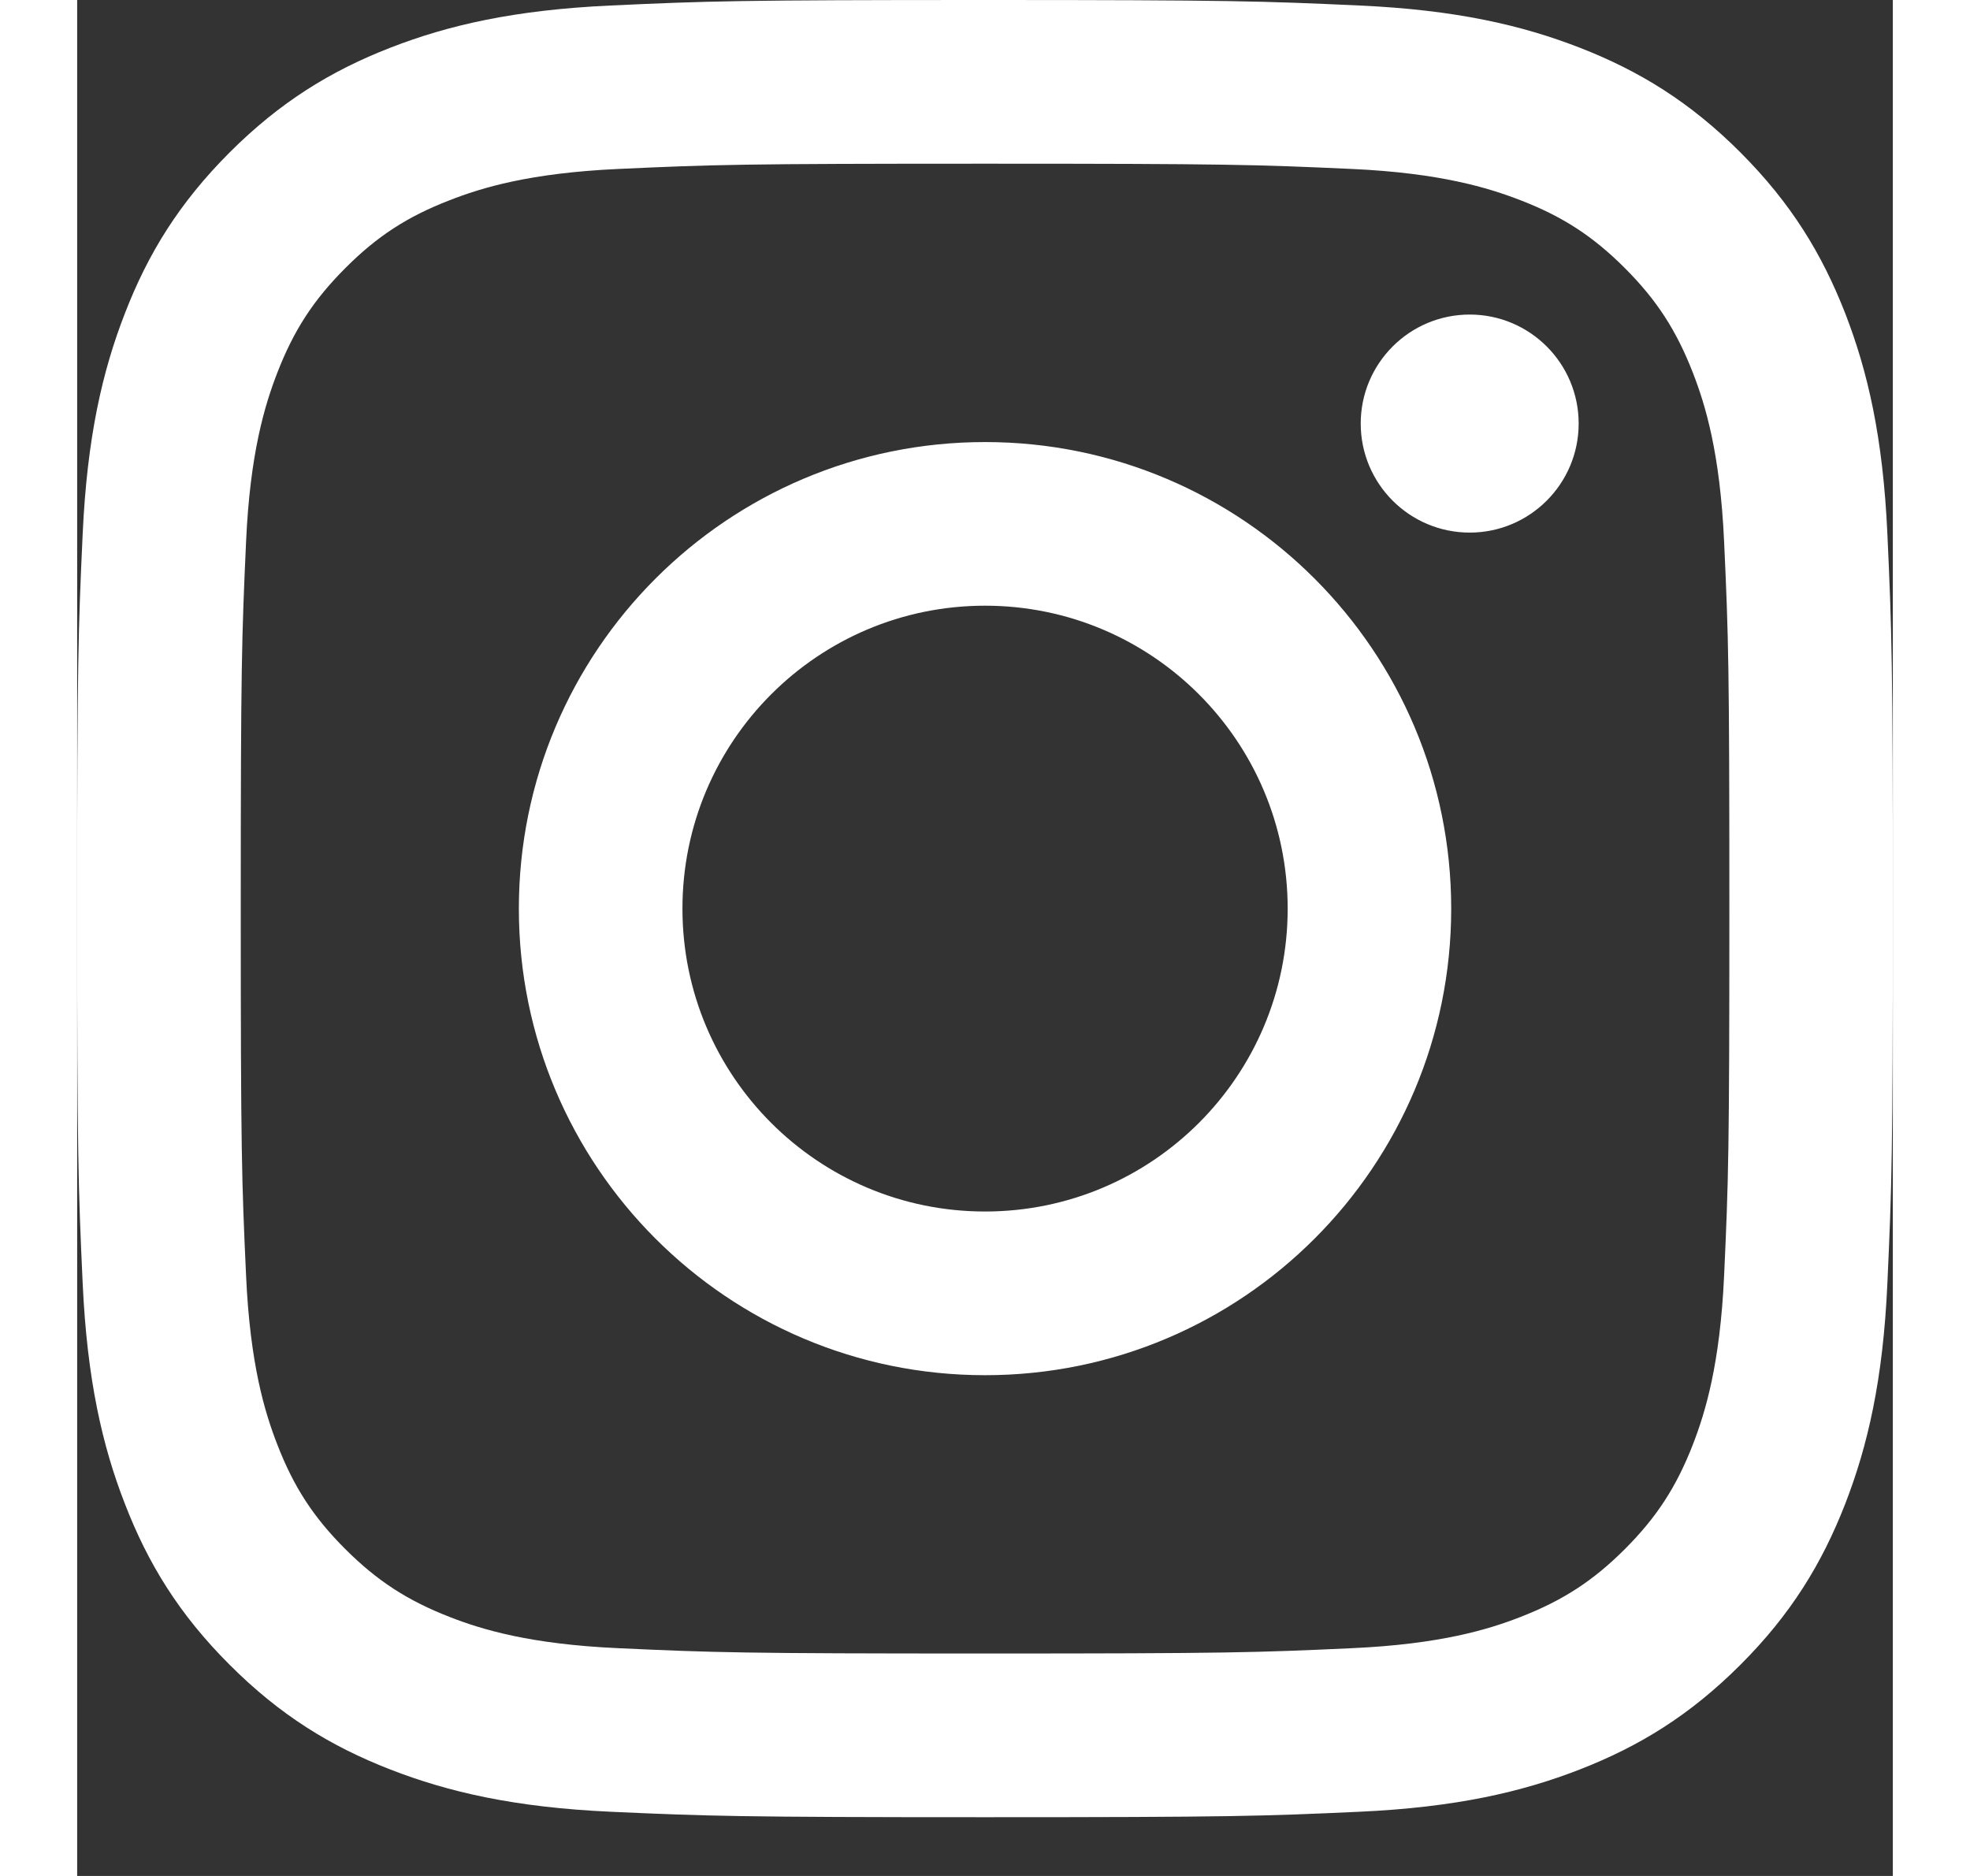 <svg width="21" height="20" viewBox="0 0 30 31" fill="none" xmlns="http://www.w3.org/2000/svg">
<rect x="0" y="0" width="30" height="31" fill="#333333" stroke="none"/>
<path d="M10.001 15.015C10.001 12.251 12.239 10.009 15.001 10.009C17.762 10.009 20.001 12.251 20.001 15.015C20.001 17.779 17.762 20.02 15.001 20.02C12.239 20.02 10.001 17.779 10.001 15.015ZM7.298 15.015C7.298 19.273 10.746 22.725 15.001 22.725C19.255 22.725 22.703 19.273 22.703 15.015C22.703 10.757 19.255 7.305 15.001 7.305C10.746 7.305 7.298 10.757 7.298 15.015ZM21.208 6.999C21.208 7.994 22.014 8.801 23.009 8.801C24.002 8.801 24.809 7.994 24.809 6.999C24.809 6.005 24.003 5.198 23.009 5.198C22.014 5.198 21.208 6.005 21.208 6.999ZM8.94 27.236C7.477 27.17 6.682 26.926 6.154 26.72C5.454 26.447 4.955 26.122 4.429 25.597C3.904 25.072 3.578 24.572 3.307 23.871C3.101 23.342 2.857 22.546 2.791 21.082C2.718 19.5 2.703 19.024 2.703 15.015C2.703 11.005 2.719 10.531 2.791 8.947C2.857 7.483 3.102 6.689 3.307 6.159C3.579 5.458 3.904 4.958 4.429 4.432C4.953 3.906 5.453 3.58 6.154 3.309C6.682 3.102 7.477 2.859 8.94 2.792C10.521 2.719 10.996 2.705 15.001 2.705C19.006 2.705 19.48 2.72 21.063 2.792C22.525 2.859 23.319 3.104 23.848 3.309C24.549 3.58 25.048 3.906 25.574 4.432C26.098 4.957 26.423 5.458 26.696 6.159C26.902 6.688 27.145 7.483 27.212 8.947C27.285 10.531 27.299 11.005 27.299 15.015C27.299 19.023 27.285 19.498 27.212 21.082C27.145 22.546 26.901 23.342 26.696 23.871C26.423 24.572 26.098 25.072 25.574 25.597C25.049 26.122 24.549 26.447 23.848 26.72C23.32 26.926 22.525 27.17 21.063 27.236C19.481 27.309 19.006 27.324 15.001 27.324C10.996 27.324 10.521 27.309 8.94 27.236ZM8.816 0.091C7.219 0.164 6.129 0.417 5.175 0.788C4.189 1.172 3.353 1.686 2.518 2.52C1.684 3.355 1.17 4.192 0.788 5.18C0.417 6.134 0.164 7.226 0.091 8.824C0.017 10.425 0 10.937 0 15.015C0 19.092 0.017 19.604 0.091 21.205C0.164 22.803 0.417 23.895 0.788 24.849C1.17 25.837 1.683 26.675 2.518 27.509C3.352 28.344 4.188 28.857 5.175 29.241C6.13 29.612 7.219 29.866 8.816 29.939C10.417 30.011 10.927 30.029 15.001 30.029C19.076 30.029 19.586 30.012 21.185 29.939C22.782 29.866 23.872 29.612 24.826 29.241C25.812 28.857 26.648 28.344 27.483 27.509C28.317 26.675 28.829 25.837 29.214 24.849C29.584 23.895 29.839 22.803 29.91 21.205C29.983 19.603 30 19.092 30 15.015C30 10.937 29.983 10.425 29.91 8.824C29.838 7.226 29.584 6.134 29.214 5.18C28.829 4.193 28.317 3.356 27.483 2.52C26.65 1.686 25.812 1.172 24.827 0.788C23.872 0.417 22.782 0.163 21.186 0.091C19.587 0.018 19.076 0 15.002 0C10.927 0 10.417 0.017 8.816 0.091Z" fill="white"/>
</svg>
